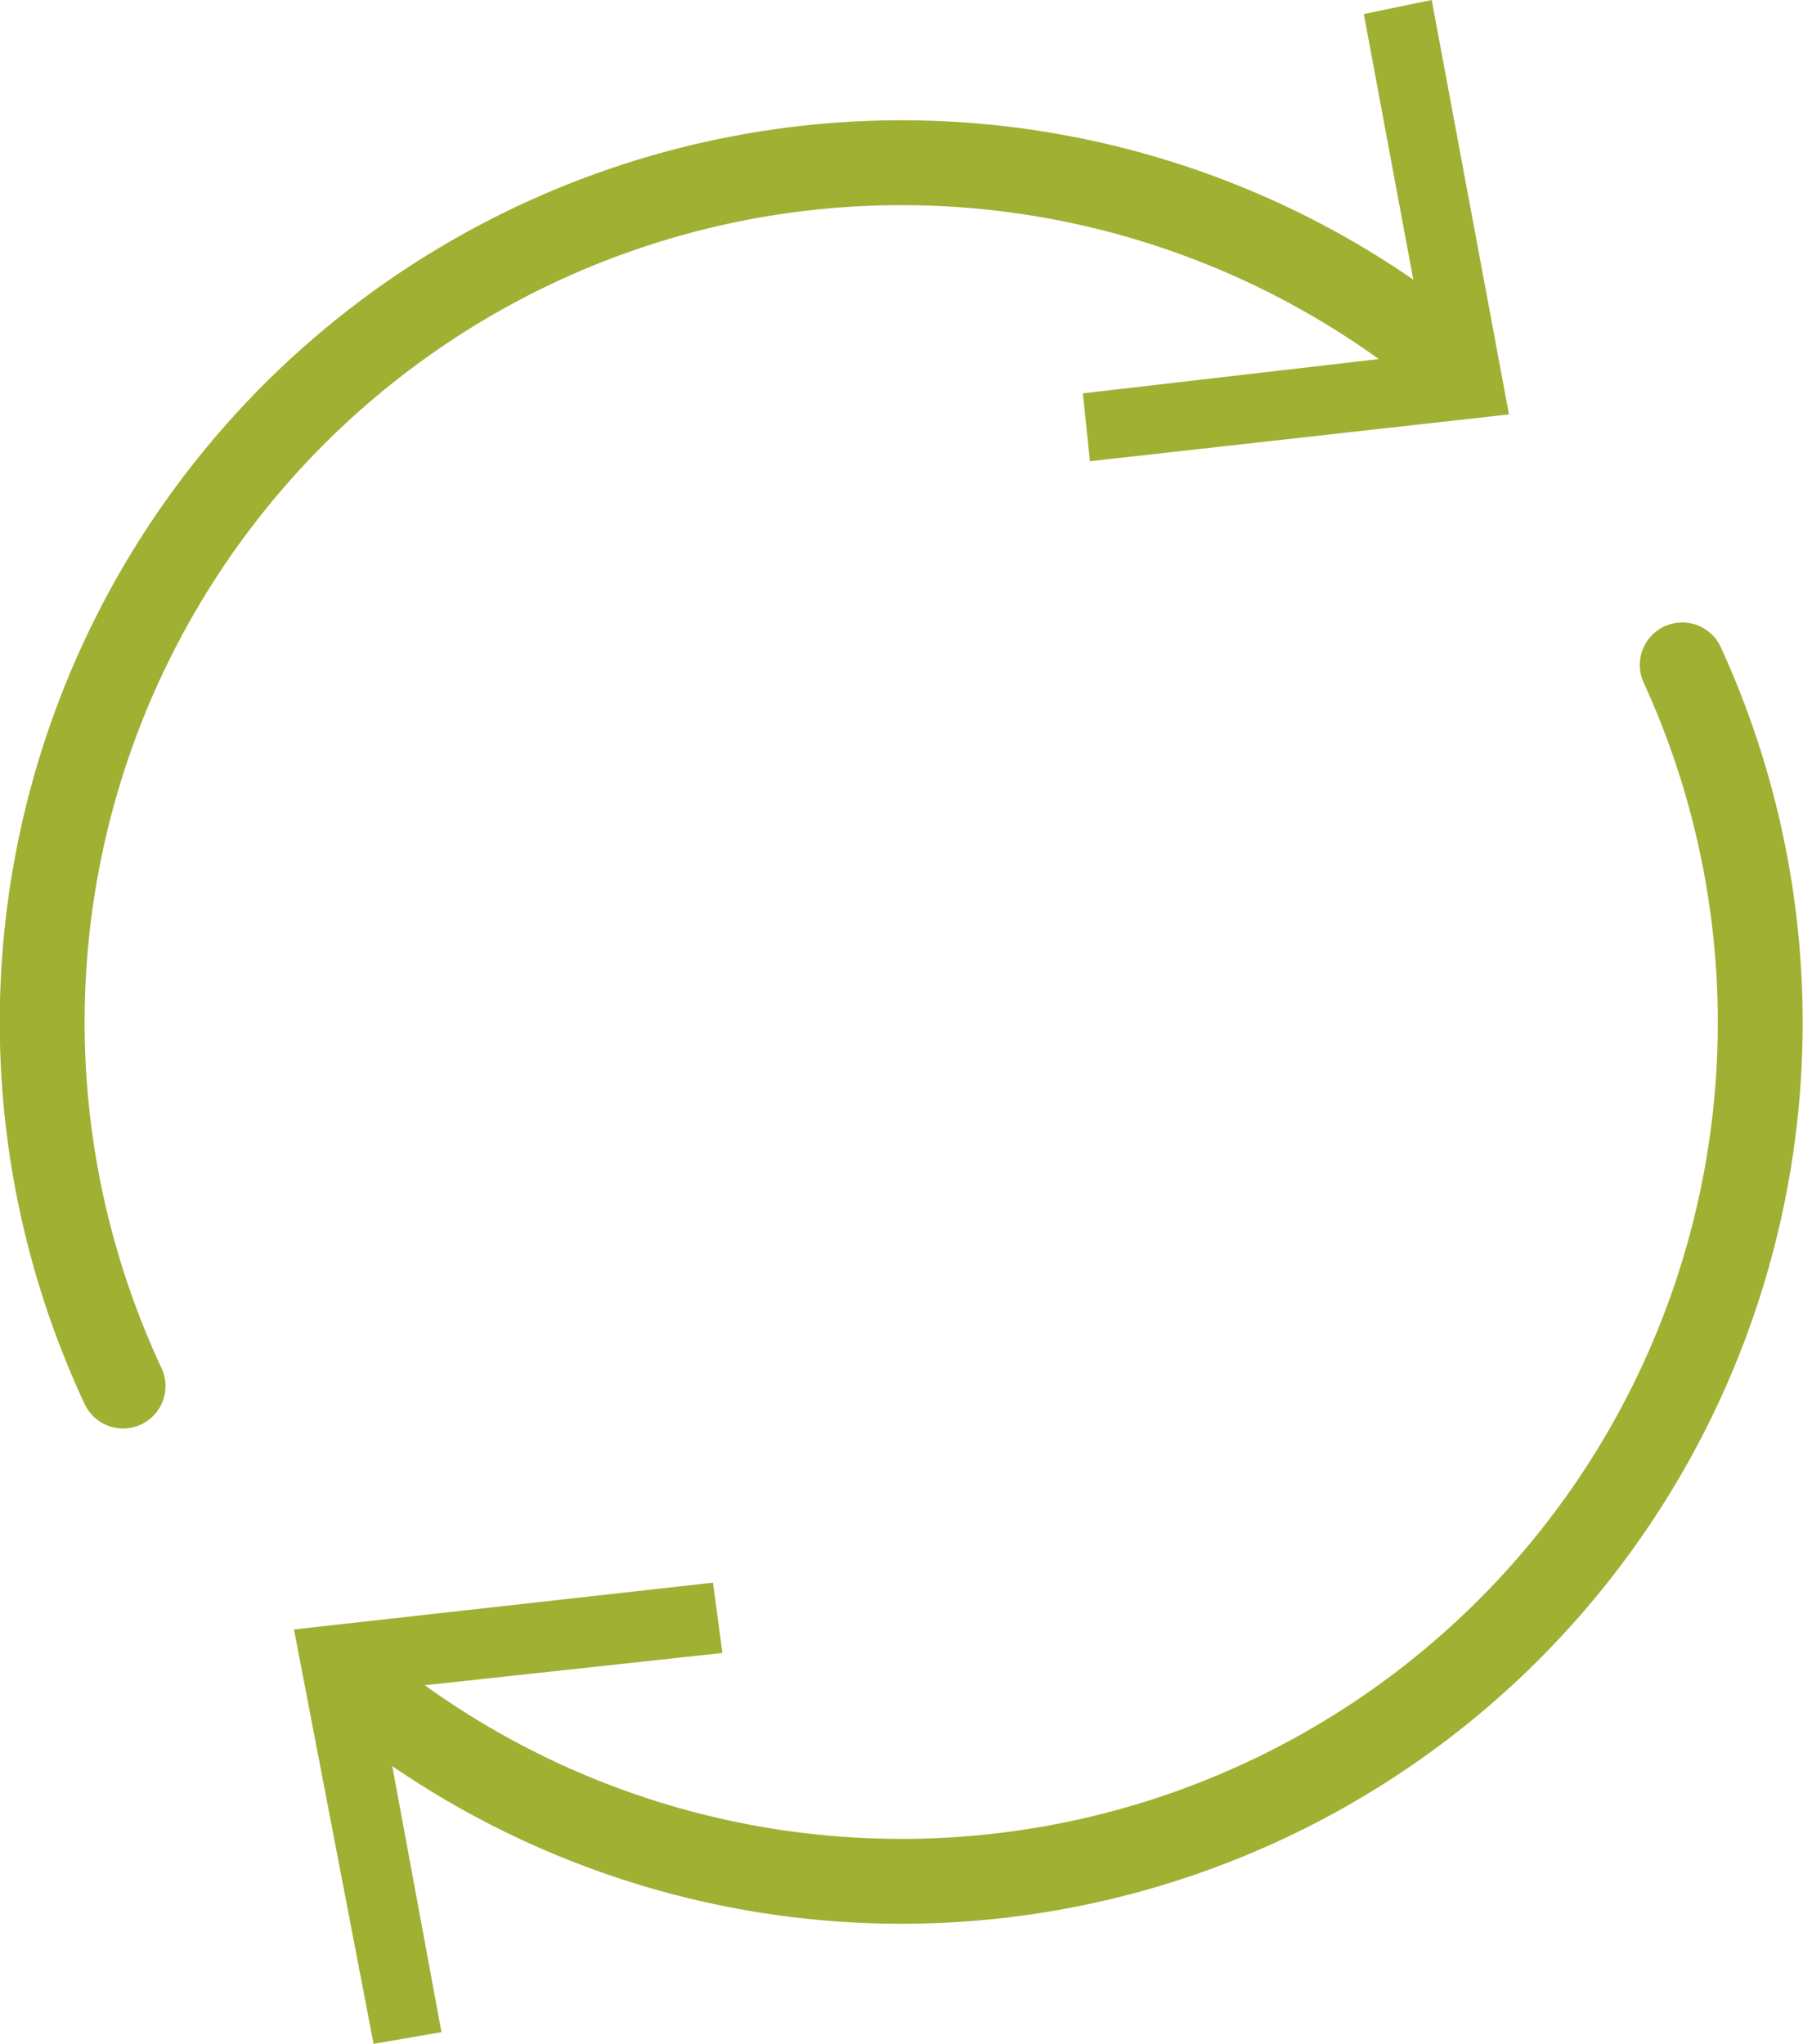 <svg xmlns="http://www.w3.org/2000/svg" viewBox="0 0 74.37 84.3"><defs><style>.cls-1{fill:none;stroke:#a0b033;stroke-linecap:round;stroke-miterlimit:10;stroke-width:3.5px}.cls-2{fill:#a0b033}</style></defs><g id="Groupe_56" data-name="Groupe 56" transform="translate(.294)"><g id="Groupe_62" data-name="Groupe 62" transform="translate(11.832 27.424)"><g id="Groupe_61" data-name="Groupe 61"><path id="Tracé_126" data-name="Tracé 126" class="cls-1" d="M14.6 70.309A35.422 35.422 0 0 0 69.545 28.4" transform="translate(-12.282 -28.4)"/><g id="Groupe_60" data-name="Groupe 60" transform="translate(0 37.853)"><path id="Tracé_127" data-name="Tracé 127" class="cls-2" d="M15.483 86.623l2.8-.483-2.607-14.1 14.195-1.54-.386-2.9L12.2 69.531z" transform="translate(-12.2 -67.6)"/></g></g></g><g id="Groupe_65" data-name="Groupe 65" transform="translate(1.483)"><g id="Groupe_64" data-name="Groupe 64"><path id="Tracé_128" data-name="Tracé 128" class="cls-1" d="M59.631 15.207a35.444 35.444 0 0 0-54.848 42.2" transform="translate(-1.483 -.239)"/><g id="Groupe_63" data-name="Groupe 63" transform="translate(42.89)"><path id="Tracé_129" data-name="Tracé 129" class="cls-2" d="M60.288 0l-2.8.579 2.607 14L45.9 16.223l.29 2.8 17.285-1.931z" transform="translate(-45.9)"/></g></g></g></g></svg>
